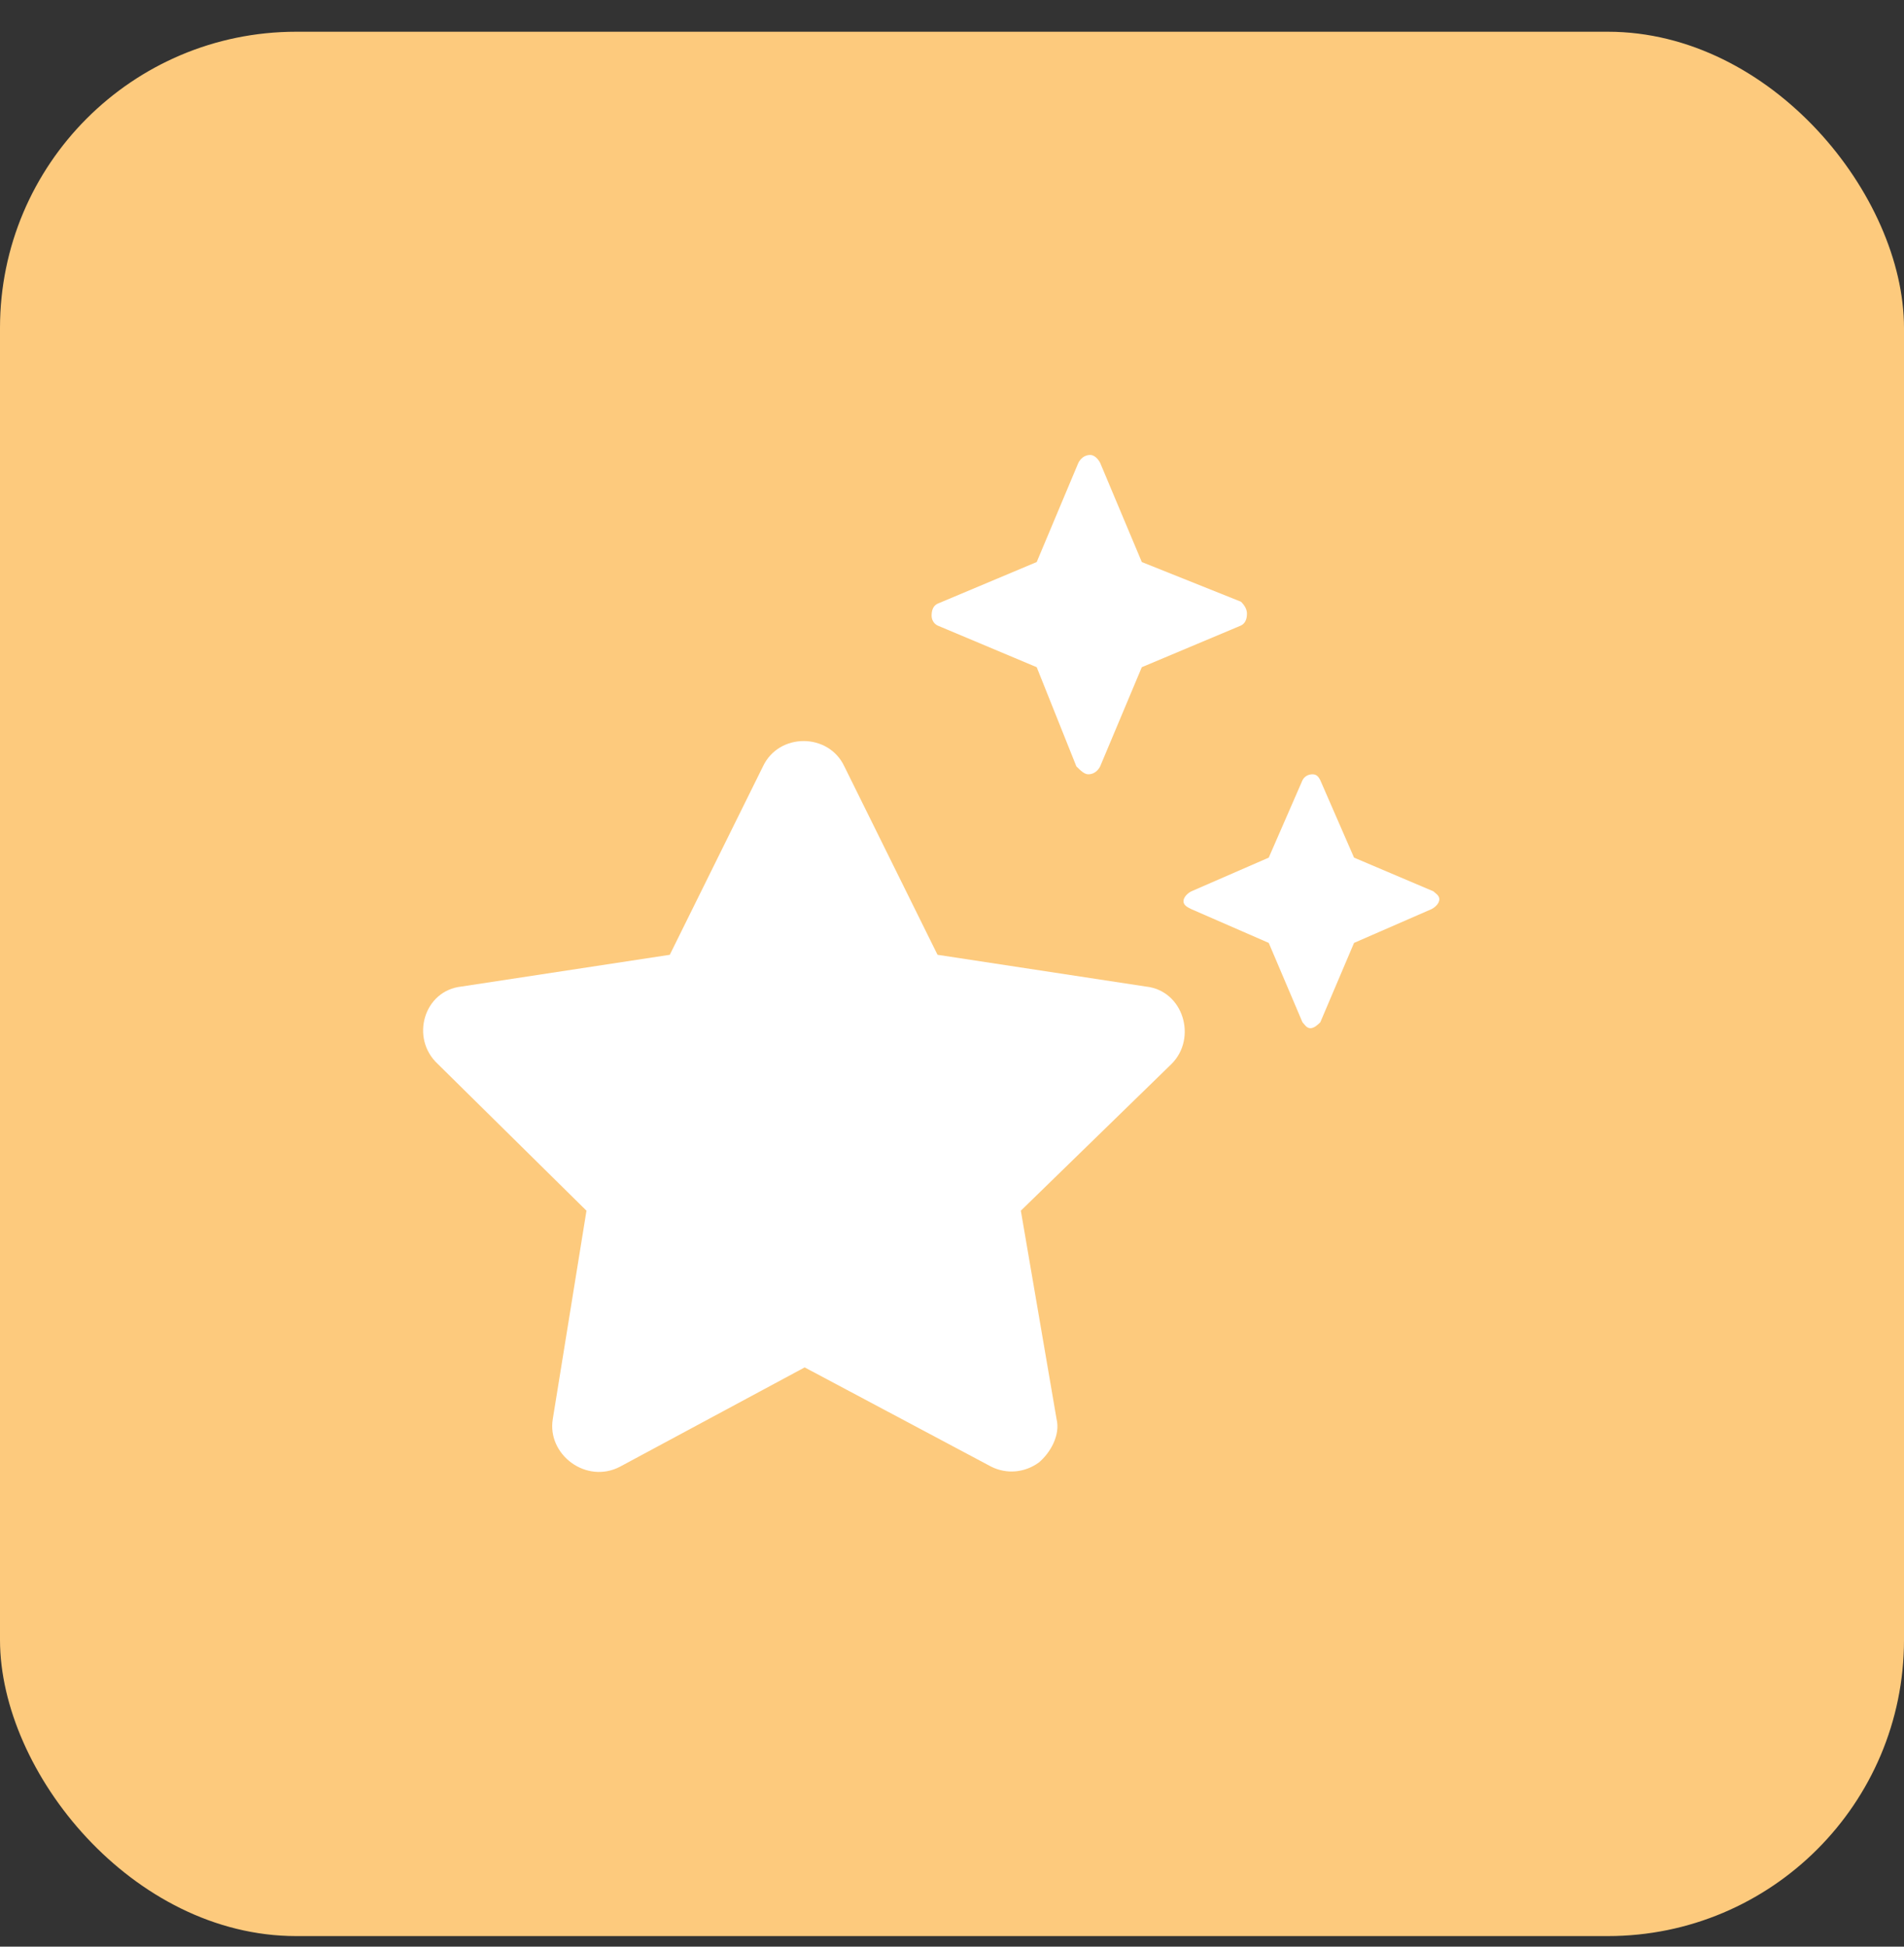 <?xml version="1.0" encoding="UTF-8"?> <svg xmlns="http://www.w3.org/2000/svg" width="45" height="46" viewBox="0 0 45 46" fill="none"><rect x="0" y="0" width="45" height="46" fill="#333333" stroke="none"/> <rect y="0.75" width="45" height="45" rx="7" fill="#FDCA7D"></rect> <path d="M22.158 14.781L24.502 15.766L25.439 18.109C25.533 18.203 25.627 18.297 25.721 18.297C25.861 18.297 25.955 18.203 26.002 18.109L26.986 15.766L29.33 14.781C29.424 14.734 29.471 14.641 29.471 14.5C29.471 14.406 29.424 14.312 29.33 14.219L26.986 13.281L26.002 10.938C25.955 10.844 25.861 10.75 25.768 10.75C25.627 10.75 25.533 10.844 25.486 10.938L24.502 13.281L22.158 14.266C22.064 14.312 22.018 14.406 22.018 14.547C22.018 14.641 22.064 14.734 22.158 14.781ZM27.08 23.312L22.158 22.562L19.955 18.109C19.58 17.312 18.408 17.312 18.033 18.109L15.83 22.562L10.908 23.312C10.018 23.406 9.689 24.531 10.346 25.141L13.861 28.609L13.065 33.531C12.924 34.375 13.861 35.078 14.658 34.656L19.018 32.312L23.424 34.656C23.799 34.844 24.221 34.797 24.549 34.562C24.83 34.328 25.064 33.906 24.971 33.531L24.127 28.609L27.689 25.141C28.299 24.531 27.971 23.406 27.08 23.312ZM33.877 21.062L32.002 20.266L31.205 18.438C31.158 18.344 31.111 18.297 31.018 18.297C30.924 18.297 30.83 18.344 30.783 18.438L29.986 20.266L28.158 21.062C28.064 21.109 27.971 21.203 27.971 21.297C27.971 21.391 28.064 21.438 28.158 21.484L29.986 22.281L30.783 24.156C30.83 24.203 30.877 24.297 30.971 24.297C31.064 24.297 31.158 24.203 31.205 24.156L32.002 22.281L33.83 21.484C33.924 21.438 34.018 21.344 34.018 21.25C34.018 21.156 33.924 21.109 33.877 21.062Z" fill="white"></path> </svg> 